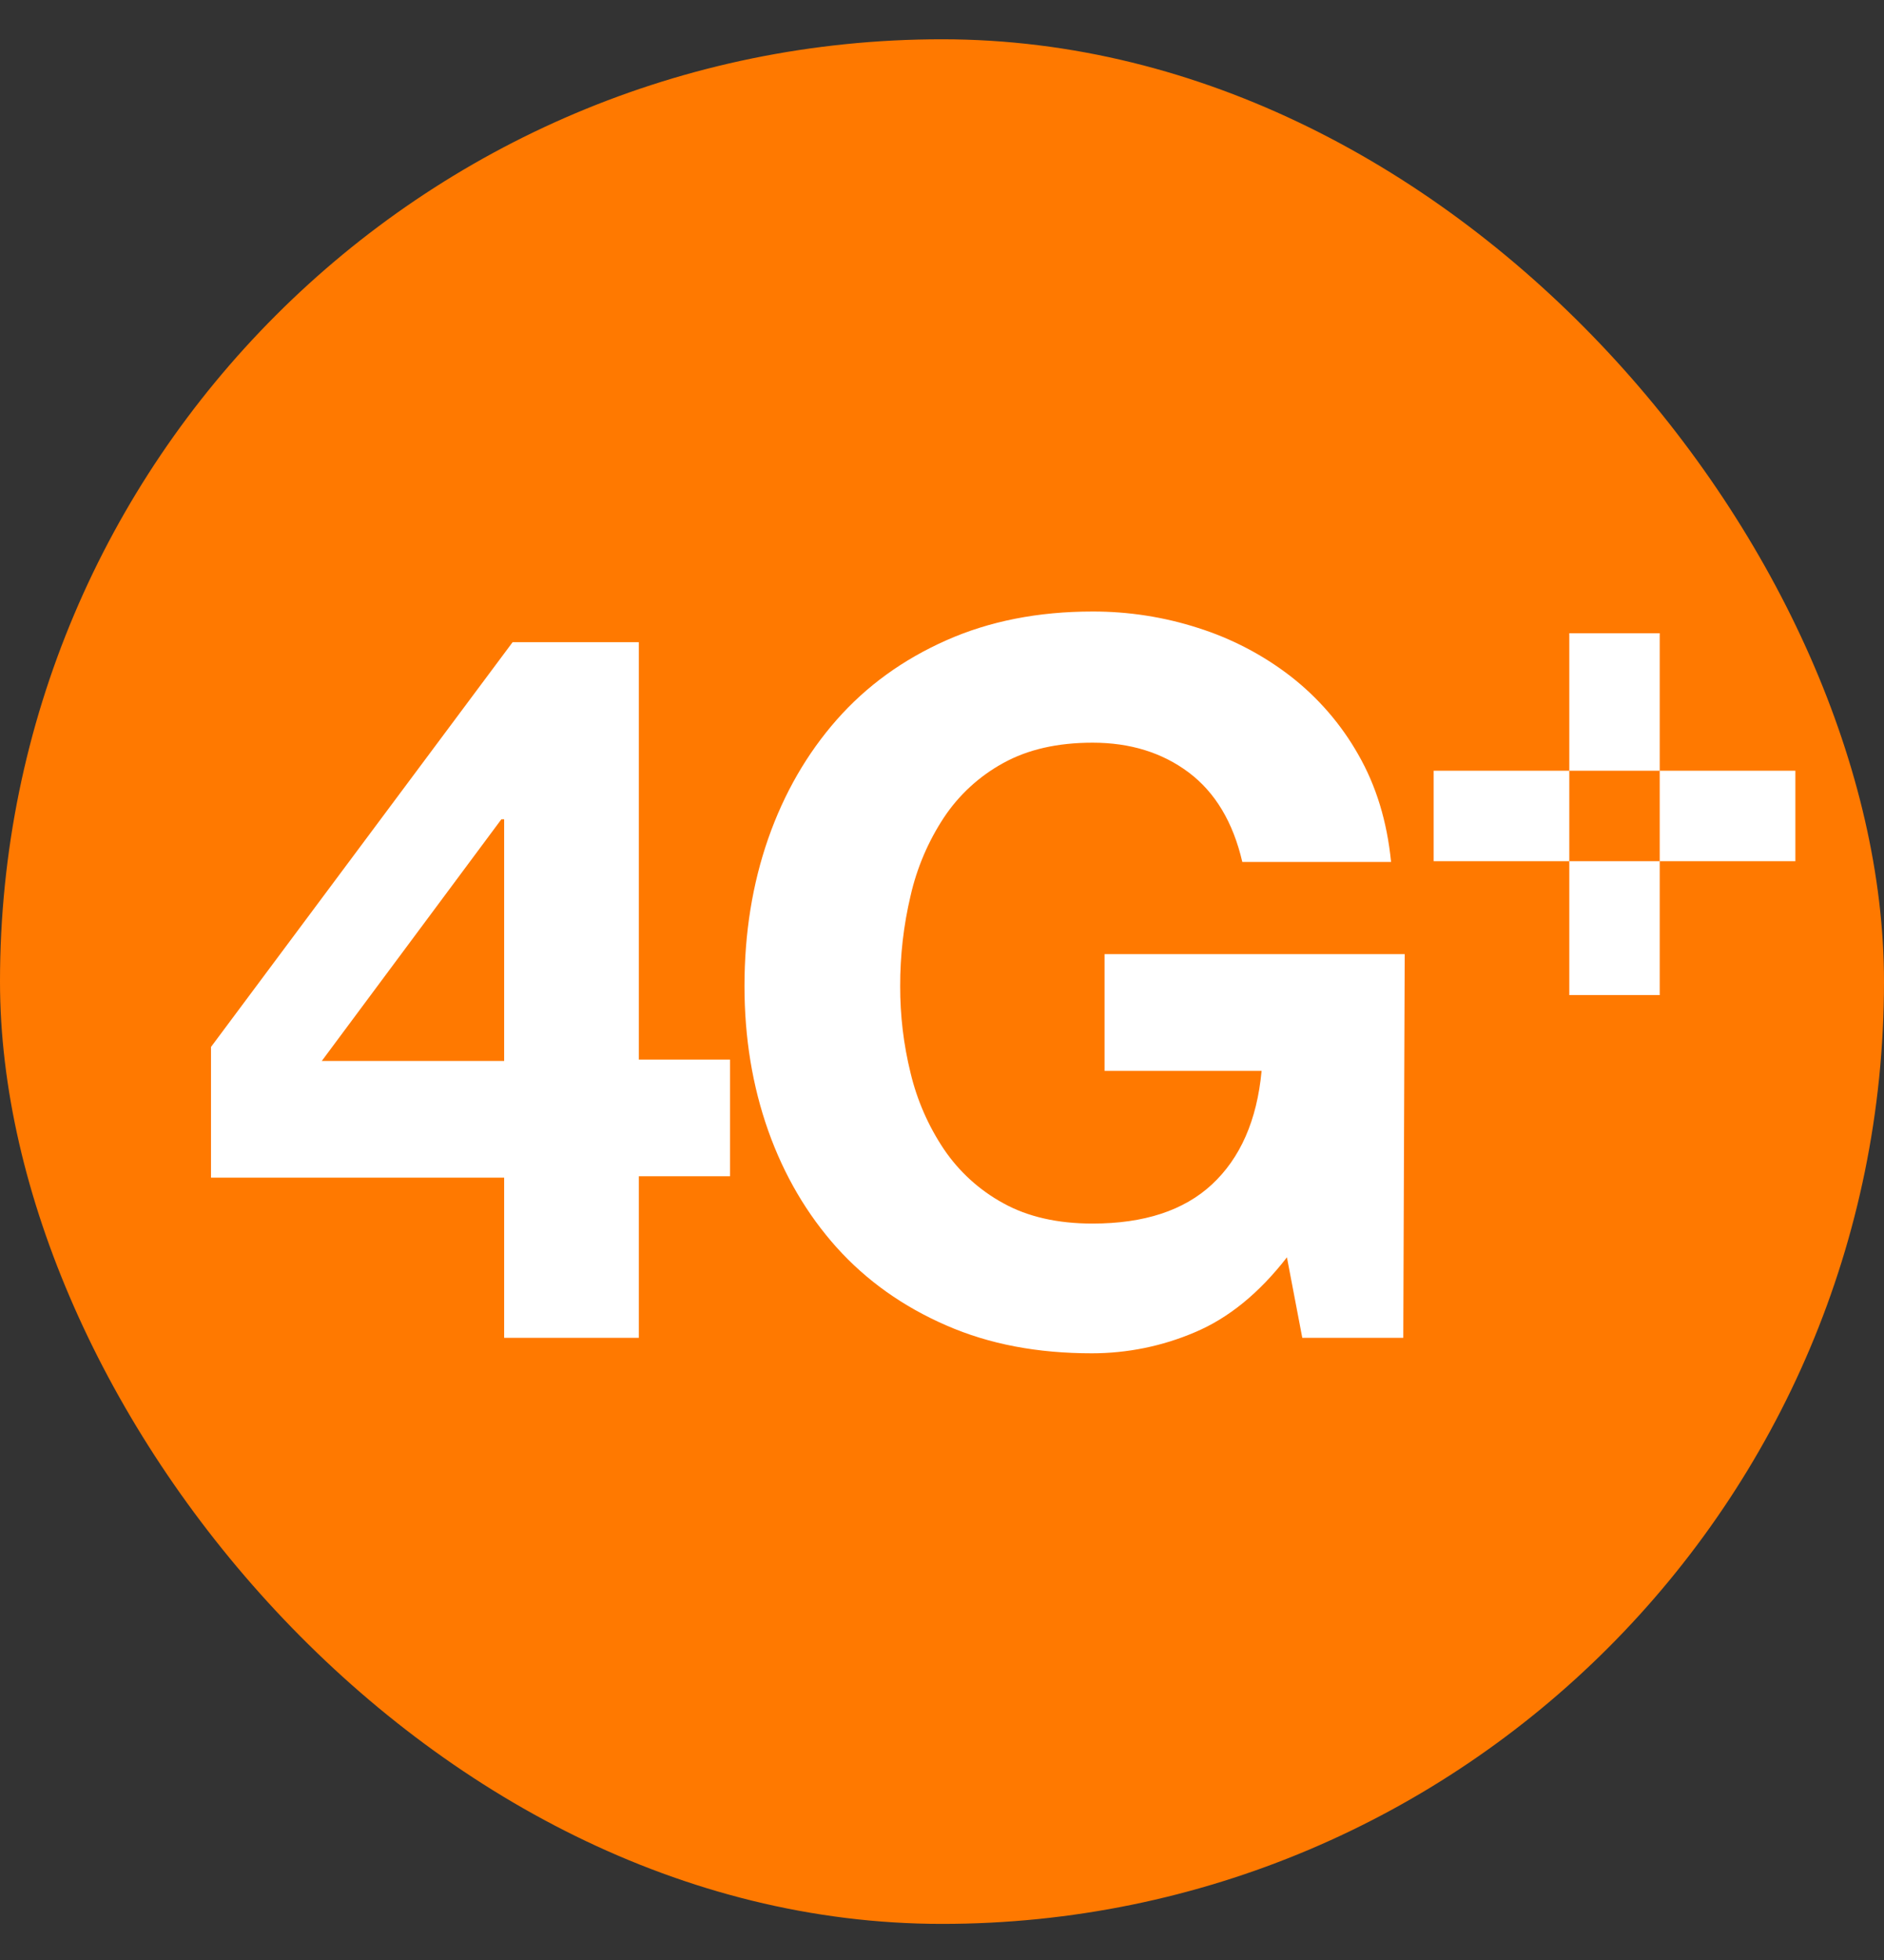 <?xml version="1.0" encoding="UTF-8"?>
<svg width="25px" height="26px" viewBox="0 0 25 26" version="1.1" xmlns="http://www.w3.org/2000/svg" xmlns:xlink="http://www.w3.org/1999/xlink">
    <rect x="0" y="0" width="25" height="26" fill="#333333" stroke="none"/>
    <title>3A06D06F-0D16-441A-AB82-E7CB6895D16F@2x</title>
    <g id="Page-1" stroke="none" stroke-width="1" fill="none" fill-rule="evenodd">
        <g id="PrePay-desktop" transform="translate(-650, -572)">
            <g id="Group-4" transform="translate(-0, 559)">
                <g id="box-abonament" transform="translate(351.333, 0)">
                    <g id="4Gplus" transform="translate(298.667, 13.521)">
                        <rect id="Rectangle" fill="#FF7900" x="0" y="0" width="25" height="25" rx="12.5"></rect>
                        <g id="icons/functional_UI/A-E/ic_Backup" transform="translate(2.8, 7.591)" fill="#FFFFFF">
                            <path d="M3.853,2.756 L1.47,5.962 L3.89,5.962 L3.89,2.756 L3.853,2.756 L3.853,2.756 Z M0,7.51 L0,5.776 L4.002,0.407 L5.677,0.407 L5.677,5.944 L6.887,5.944 L6.887,7.491 L5.677,7.491 L5.677,9.635 L3.89,9.635 L3.89,7.51 L0,7.51 Z M13.053,9.562 C12.622,9.746 12.158,9.84 11.689,9.84 C10.97,9.84 10.331,9.721 9.757,9.47 C9.182,9.22 8.697,8.875 8.302,8.436 C7.908,7.996 7.605,7.48 7.394,6.887 C7.184,6.294 7.079,5.654 7.079,4.969 C7.079,4.266 7.184,3.614 7.394,3.012 C7.605,2.41 7.908,1.885 8.302,1.437 C8.697,0.988 9.182,0.637 9.757,0.382 C10.331,0.127 10.978,1.09400591e-05 11.698,1.09400591e-05 C12.173,-0.001 12.646,0.072 13.099,0.218 C13.541,0.358 13.956,0.574 14.323,0.857 C14.689,1.141 14.996,1.495 15.224,1.898 C15.461,2.311 15.606,2.786 15.659,3.322 L13.685,3.322 C13.562,2.794 13.325,2.399 12.974,2.135 C12.623,1.872 12.198,1.74 11.698,1.74 C11.232,1.74 10.838,1.83 10.513,2.01 C10.195,2.184 9.924,2.433 9.724,2.735 C9.516,3.051 9.367,3.401 9.283,3.77 C9.19,4.163 9.144,4.565 9.145,4.969 C9.144,5.358 9.19,5.745 9.283,6.122 C9.369,6.482 9.518,6.823 9.724,7.131 C9.926,7.43 10.196,7.676 10.513,7.849 C10.838,8.029 11.233,8.119 11.698,8.119 C12.382,8.119 12.91,7.946 13.283,7.599 C13.656,7.252 13.88,6.752 13.941,6.093 L11.857,6.093 L11.857,4.545 L15.84,4.545 L15.821,9.635 L14.481,9.635 L14.277,8.567 C13.908,9.042 13.501,9.374 13.053,9.562 L13.053,9.562 Z M16.224,2.112 L21.024,2.112 L21.024,3.312 L16.224,3.312 L16.224,2.112 Z M19.224,0.288 L19.224,5.088 L18.024,5.088 L18.024,0.288 L19.224,0.288 Z" id="icons/communication/#-D/ic_4G_plus"></path>
                        </g>
                    </g>
                </g>
            </g>
        </g>
    </g>
</svg>